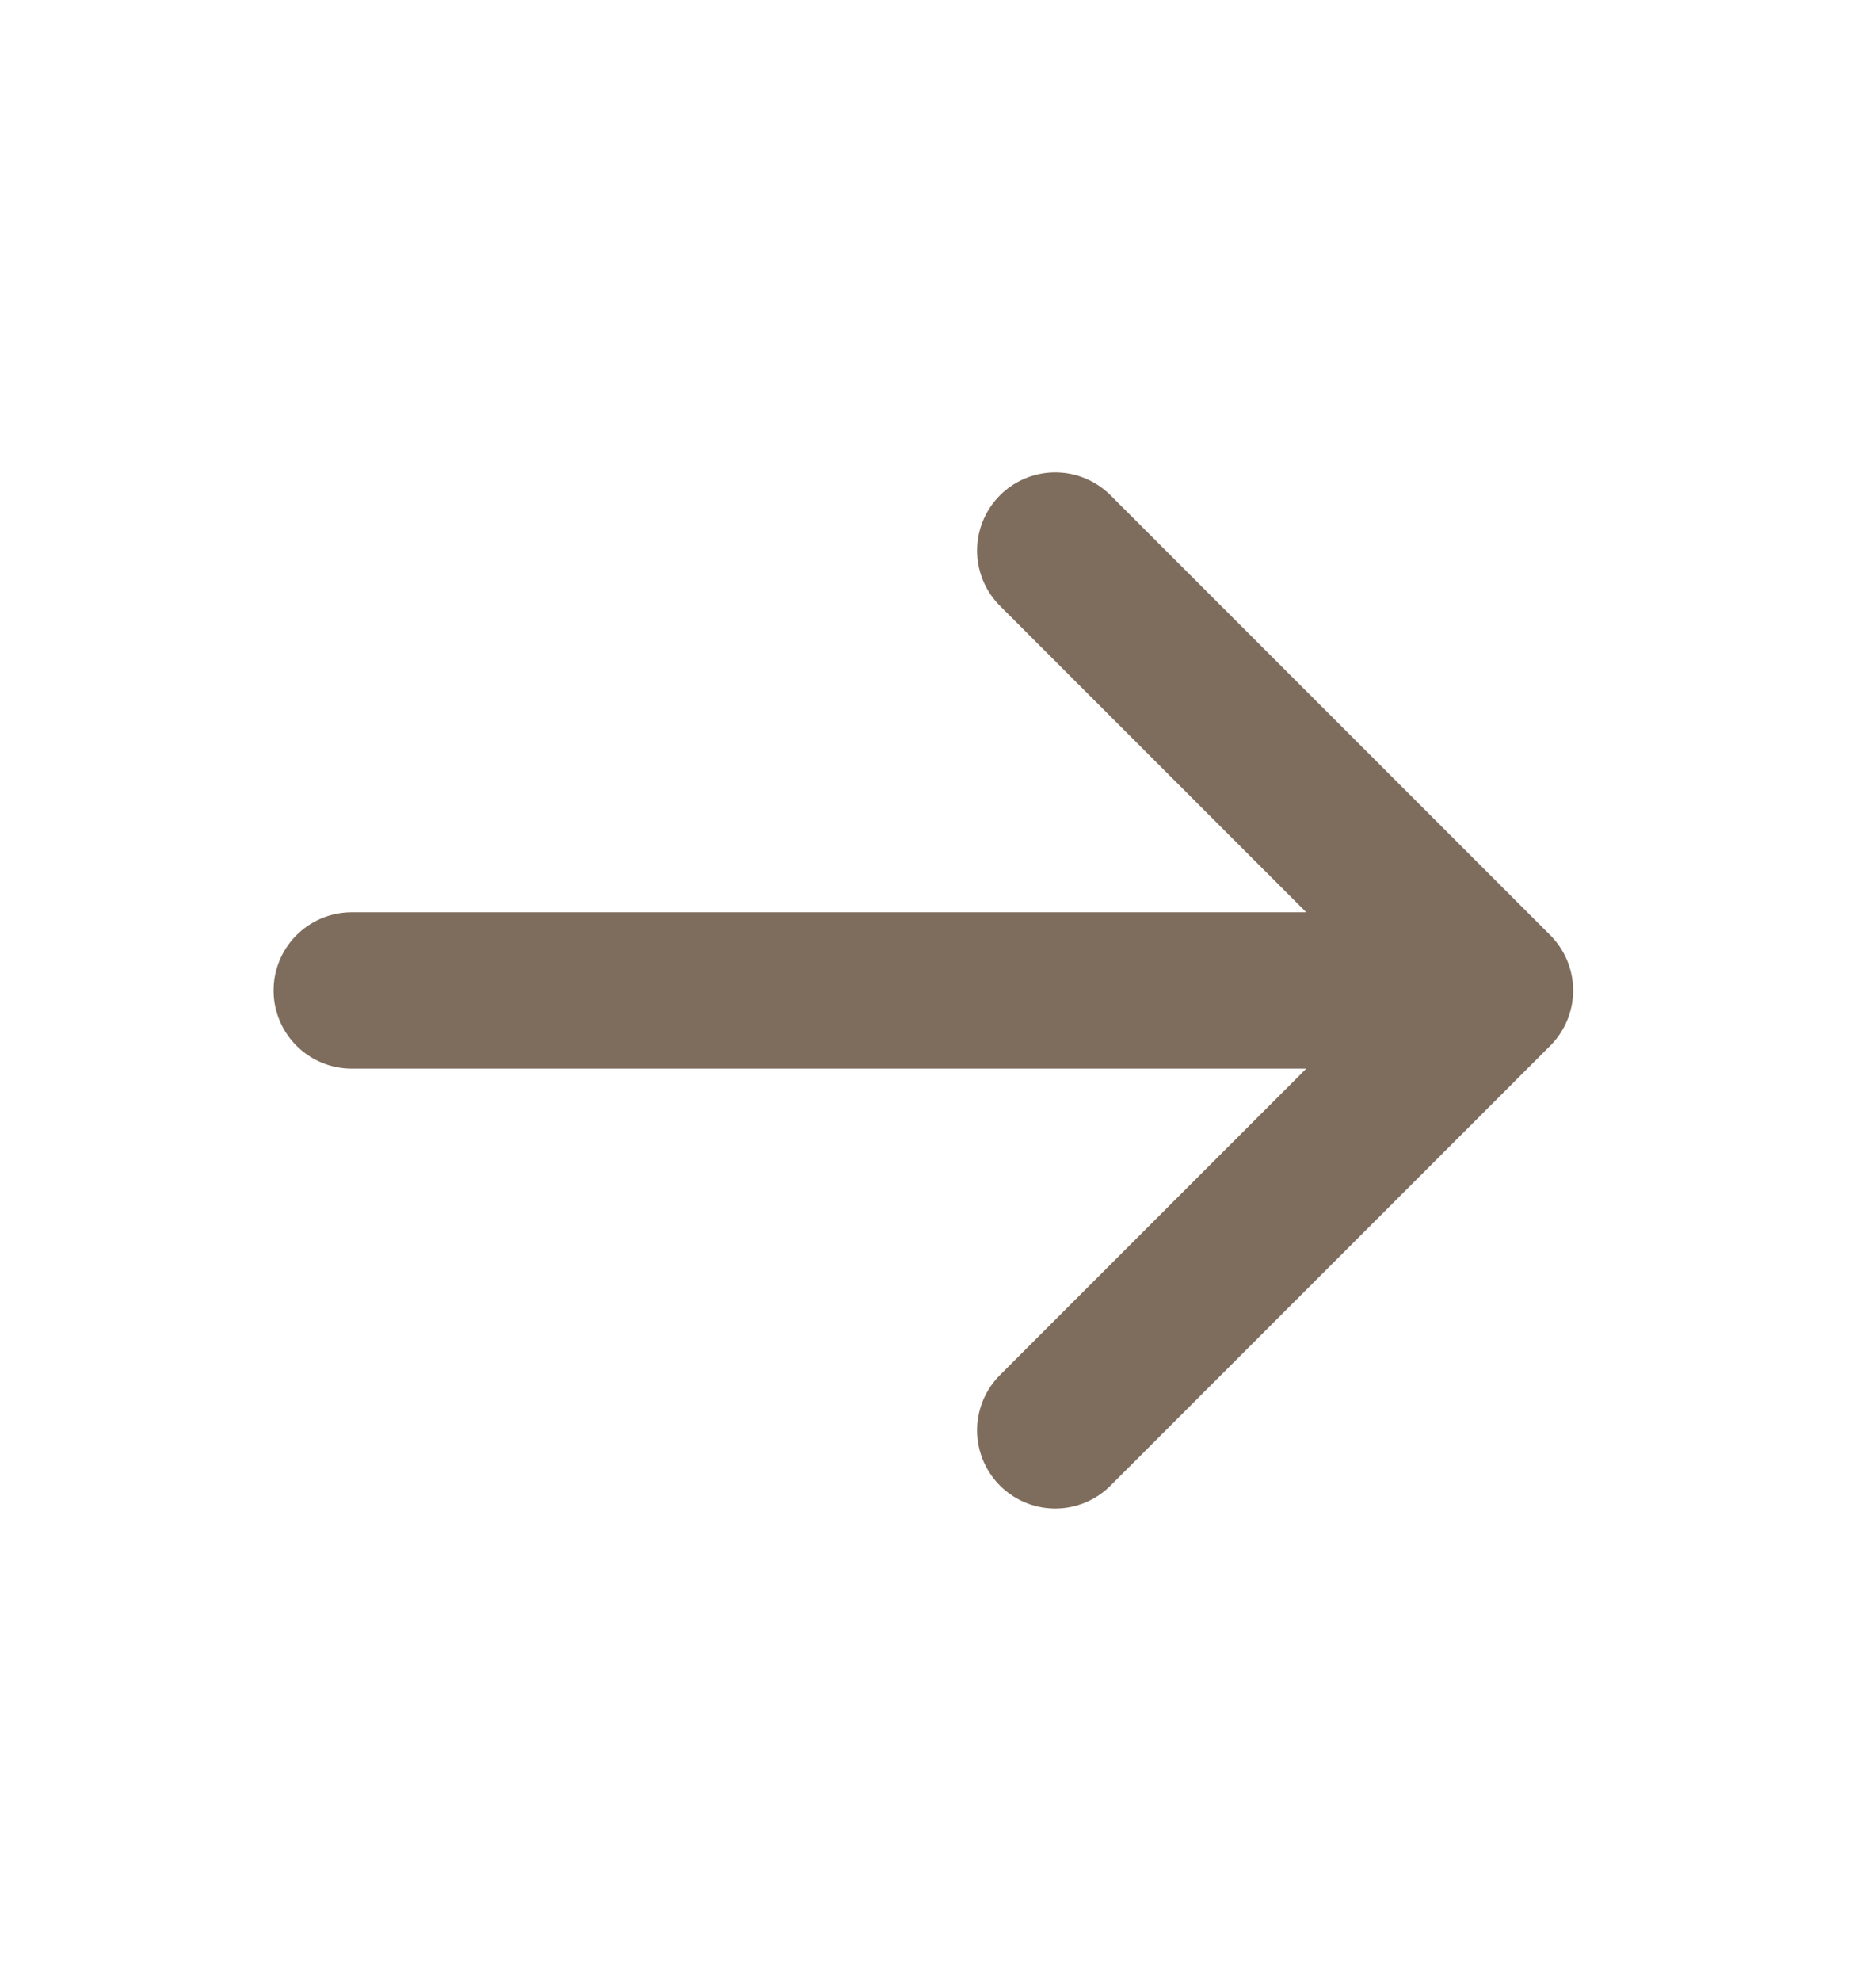 <svg width="18" height="19" viewBox="0 0 18 19" fill="none" xmlns="http://www.w3.org/2000/svg">
<path d="M3.375 9.5H14.344M14.344 9.5L10.125 5.281M14.344 9.5L10.125 13.719" stroke="#7E6D5D" stroke-width="1.5" stroke-linecap="round" stroke-linejoin="round"/>
</svg>
